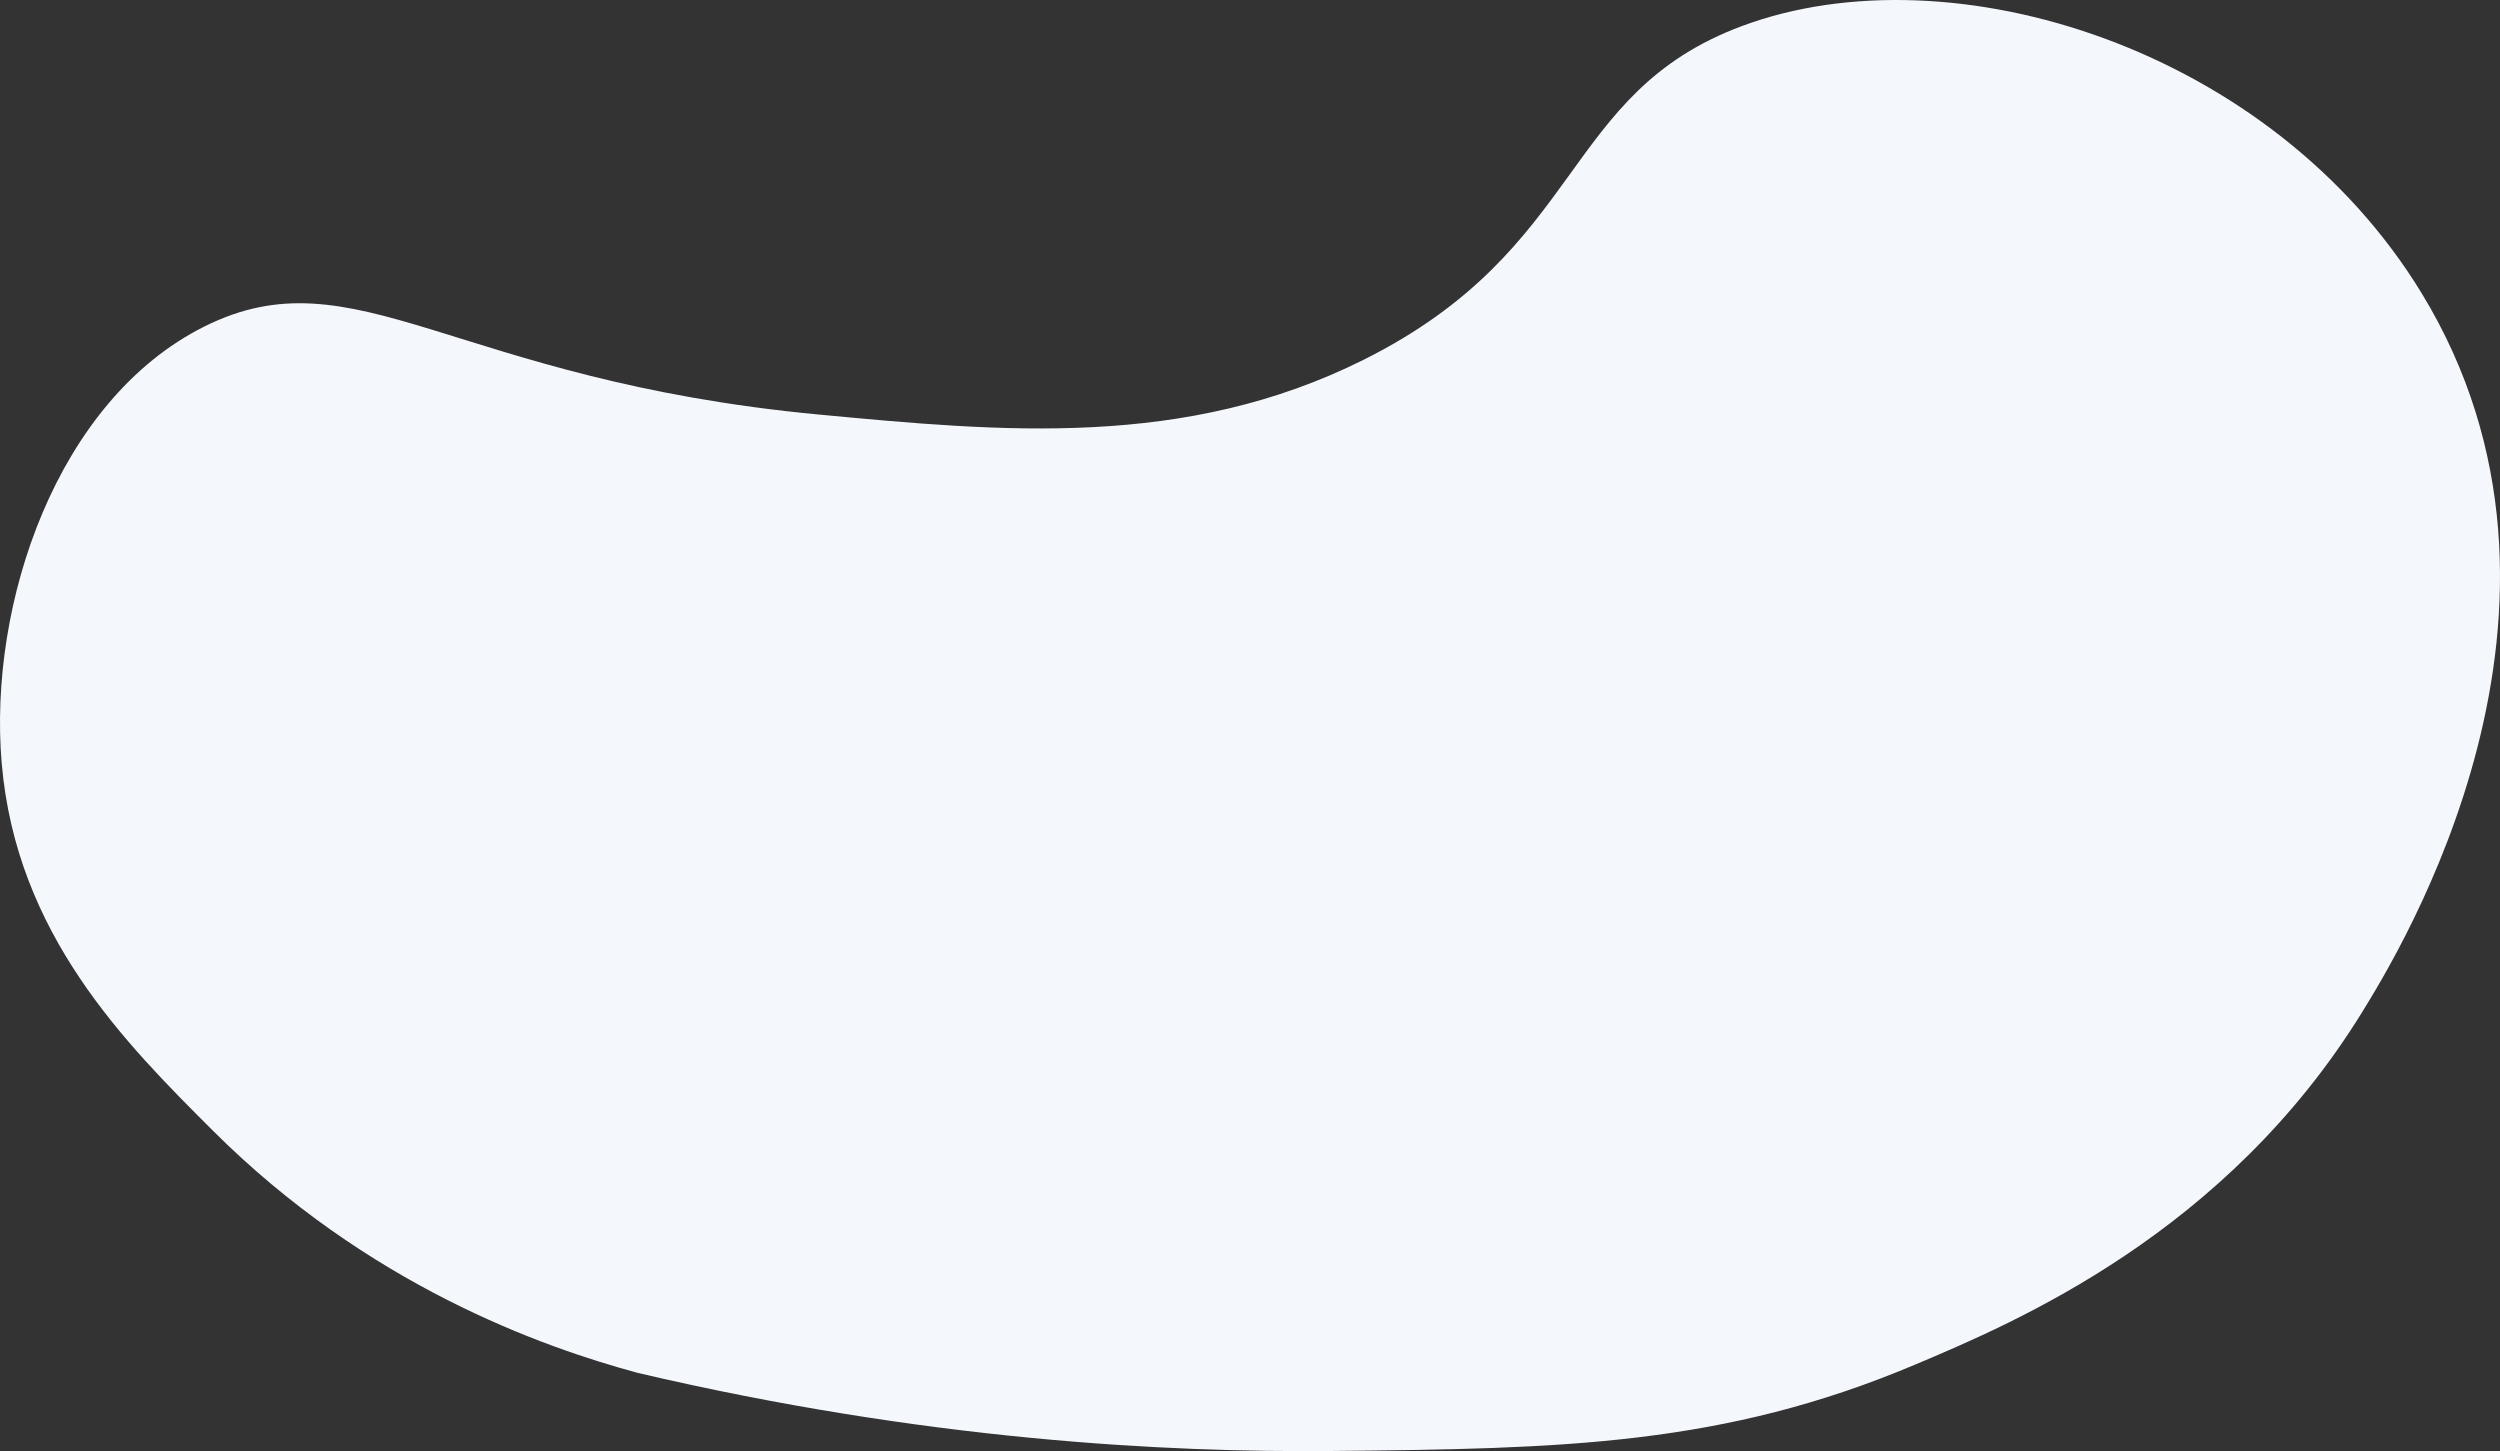 <?xml version="1.0" encoding="UTF-8"?>
<svg id="Calque_2" data-name="Calque 2" xmlns="http://www.w3.org/2000/svg" viewBox="0 0 1505.17 873.67">
  <rect x="0" y="0" width="1505.17" height="873.67" fill="#333333" stroke="none"/>
  <defs>
    <style>
      .cls-1 {
        fill: #f4f7fc;
        stroke-width: 0px;
      }
    </style>
  </defs>
  <g id="Calque_1-2" data-name="Calque 1">
    <path class="cls-1" d="m384.03,826.59c172.88,40.52,317.7,47.96,418,47,138.66-1.32,235.48-3.22,351-52,60.68-25.62,186.87-78.92,269-212,22.5-36.46,150.88-244.49,36-433C1368.24,29.26,1175.44-31.35,1049.03,15.59c-109.46,40.65-94.04,134.05-228,201-107.58,53.77-217.36,43.42-328,33-220.69-20.79-279.1-98.4-370-53C34.19,240.96-7.22,363.64,1.03,459.59c8.86,103.03,74.4,168.48,127,221,93.21,93.08,198.05,130.36,256,146Z"/>
  </g>
</svg>